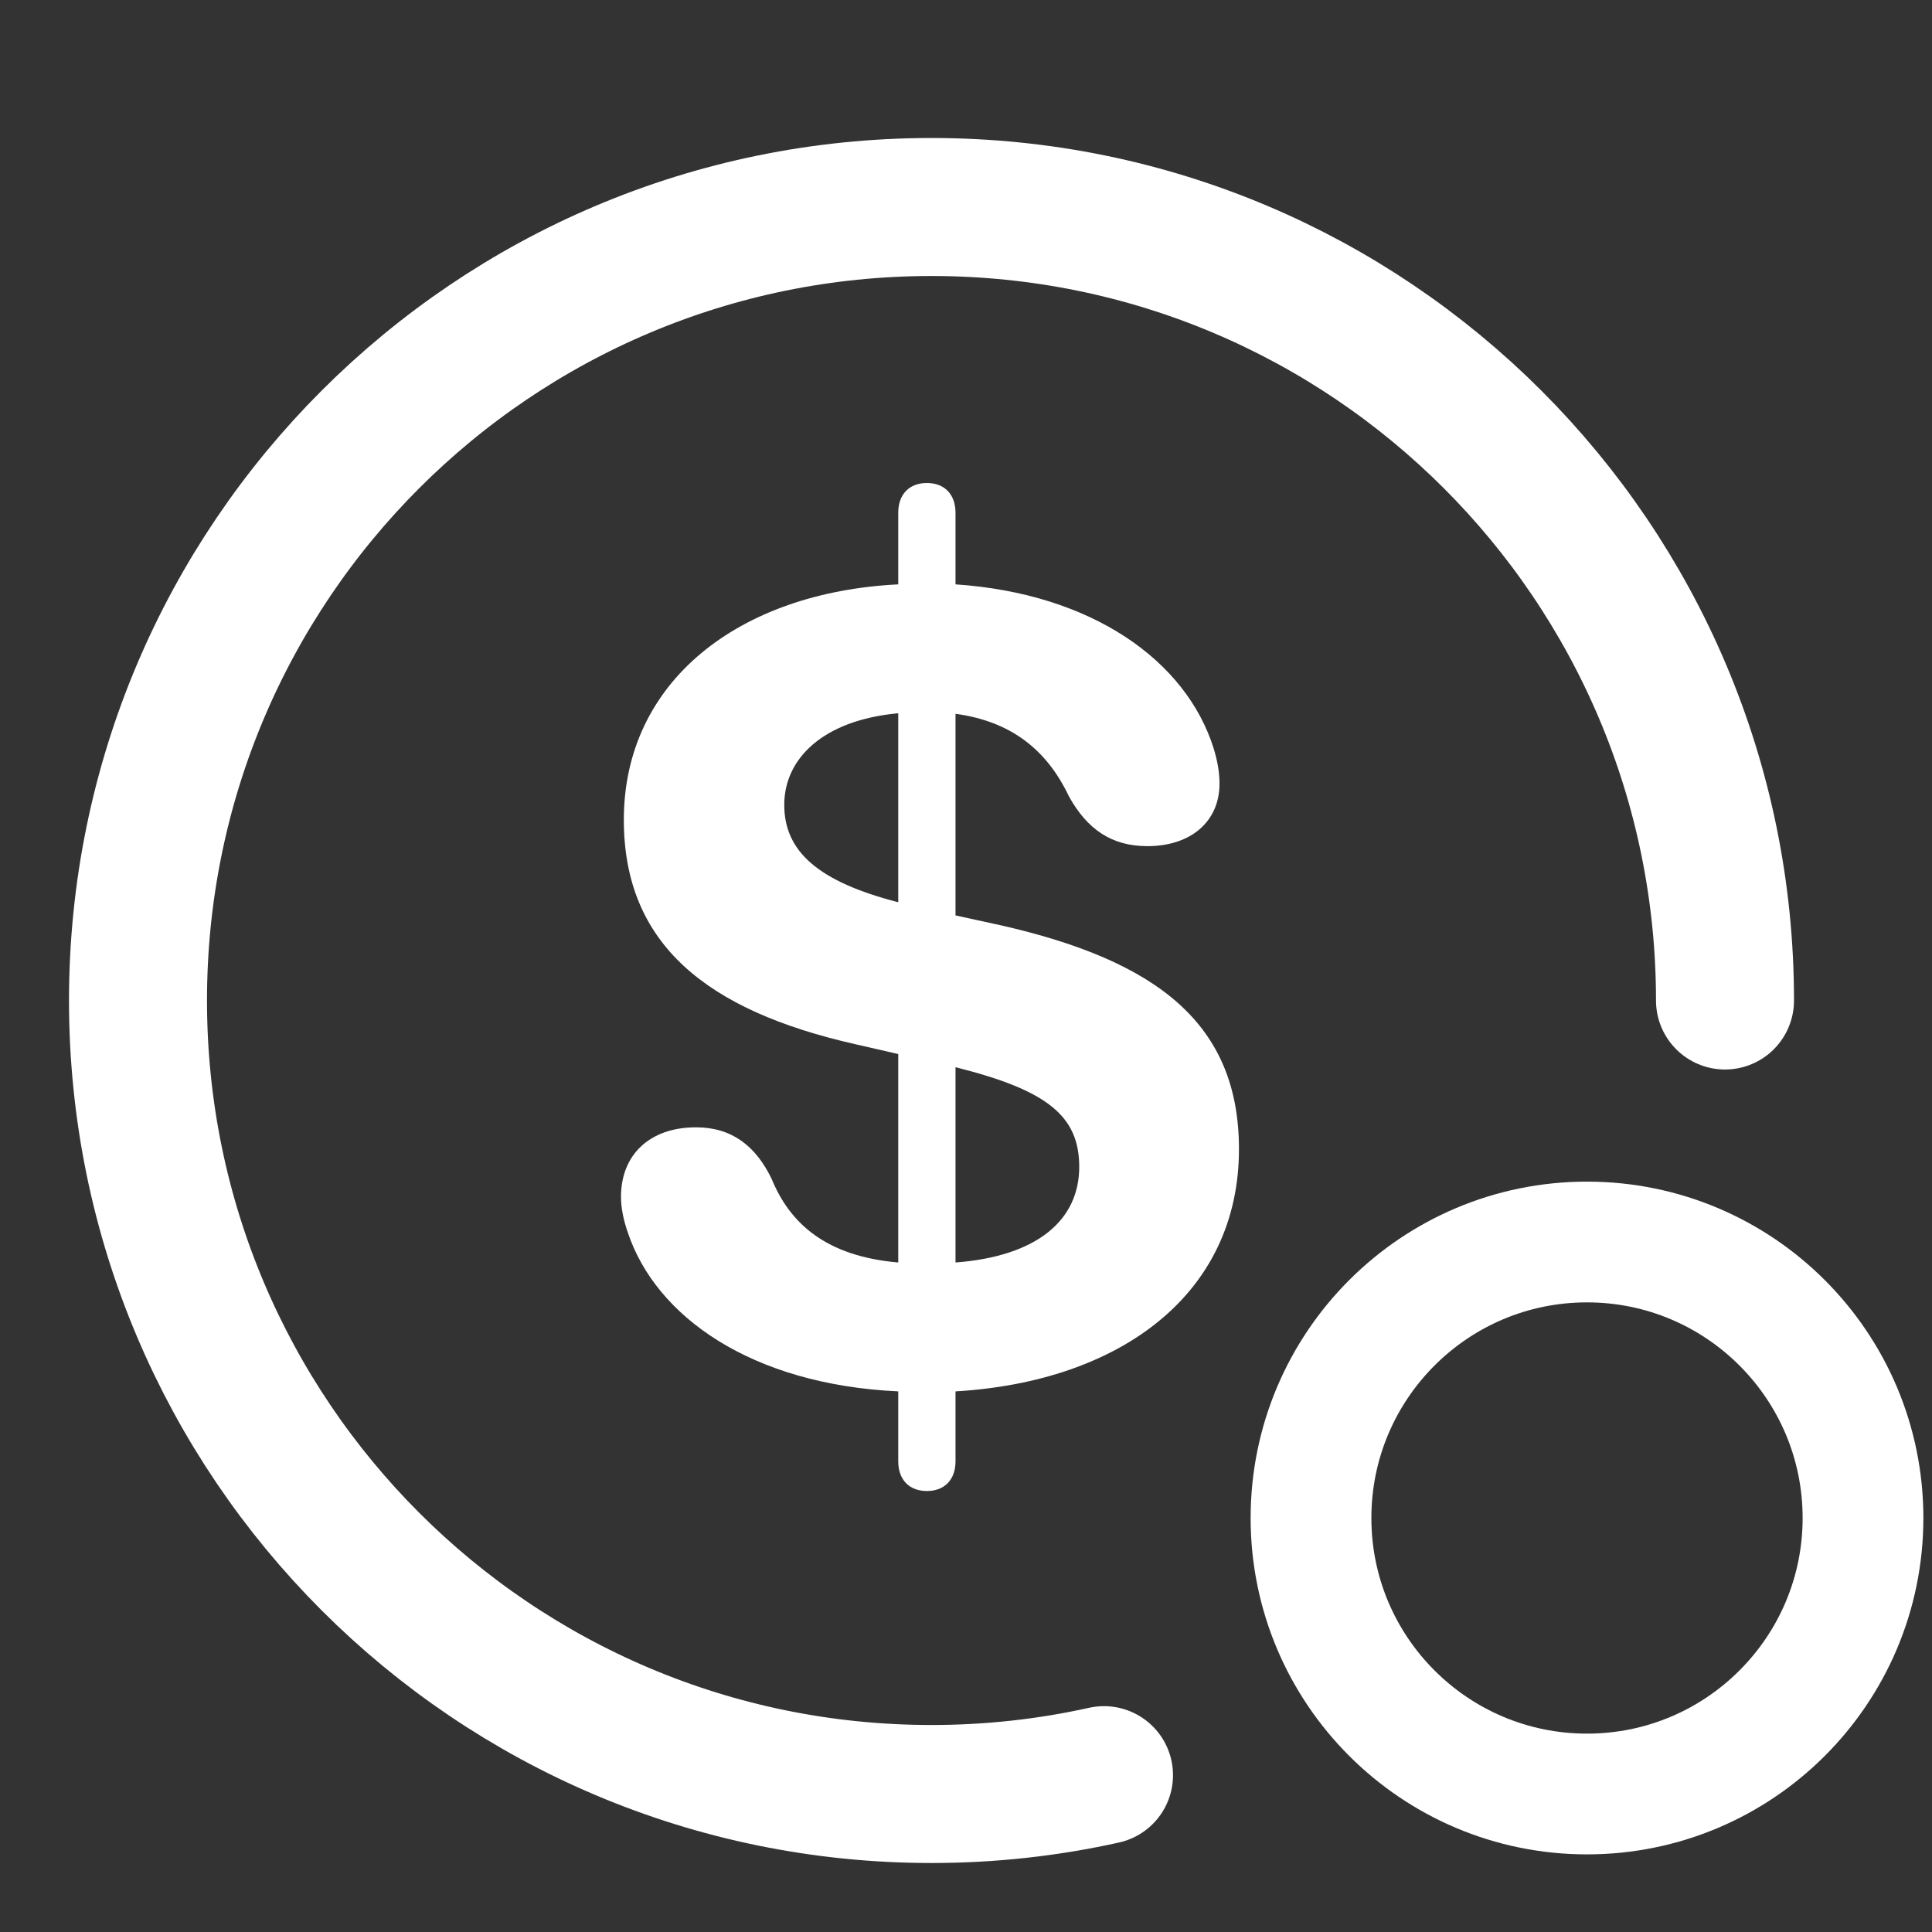 <svg width="28" height="28" viewBox="0 0 28 28" fill="none" xmlns="http://www.w3.org/2000/svg">
<rect x="0" y="0" width="28" height="28" fill="#333333" stroke="none"/>
<path d="M25 14.5C25 8.149 19.851 3 13.5 3C7.149 3 2 8.149 2 14.5C2 20.851 7.149 26 13.5 26C14.359 26 15.195 25.906 16 25.727" stroke="white" stroke-width="2" stroke-linecap="round"/>
<path d="M13.433 21.609C13.682 21.609 13.848 21.452 13.848 21.178V20.165C16.238 20.024 17.956 18.754 17.956 16.654C17.956 14.836 16.77 13.923 14.495 13.408L13.848 13.267V10.345C14.645 10.453 15.168 10.86 15.491 11.54C15.757 12.022 16.114 12.263 16.628 12.263C17.259 12.263 17.674 11.906 17.674 11.358C17.674 11.184 17.641 11.018 17.591 10.852C17.193 9.573 15.823 8.602 13.848 8.469V7.432C13.848 7.158 13.682 7 13.433 7C13.184 7 13.018 7.158 13.018 7.432V8.469C10.702 8.585 9.041 9.88 9.041 11.881C9.041 13.674 10.229 14.645 12.403 15.135L13.018 15.276V18.297C11.972 18.206 11.449 17.733 11.183 17.085C10.951 16.604 10.602 16.338 10.087 16.338C9.407 16.338 9 16.745 9 17.343C9 17.5 9.033 17.675 9.1 17.866C9.506 19.078 10.884 20.065 13.018 20.165V21.178C13.018 21.452 13.184 21.609 13.433 21.609ZM11.366 11.665C11.366 10.993 11.93 10.437 13.018 10.337V13.076C11.855 12.777 11.366 12.337 11.366 11.665ZM15.641 16.911C15.641 17.675 15.043 18.206 13.848 18.297V15.467C15.176 15.799 15.641 16.172 15.641 16.911Z" fill="white"/>
<circle cx="23" cy="22" r="4" stroke="white" stroke-width="1.75"/>
</svg>
